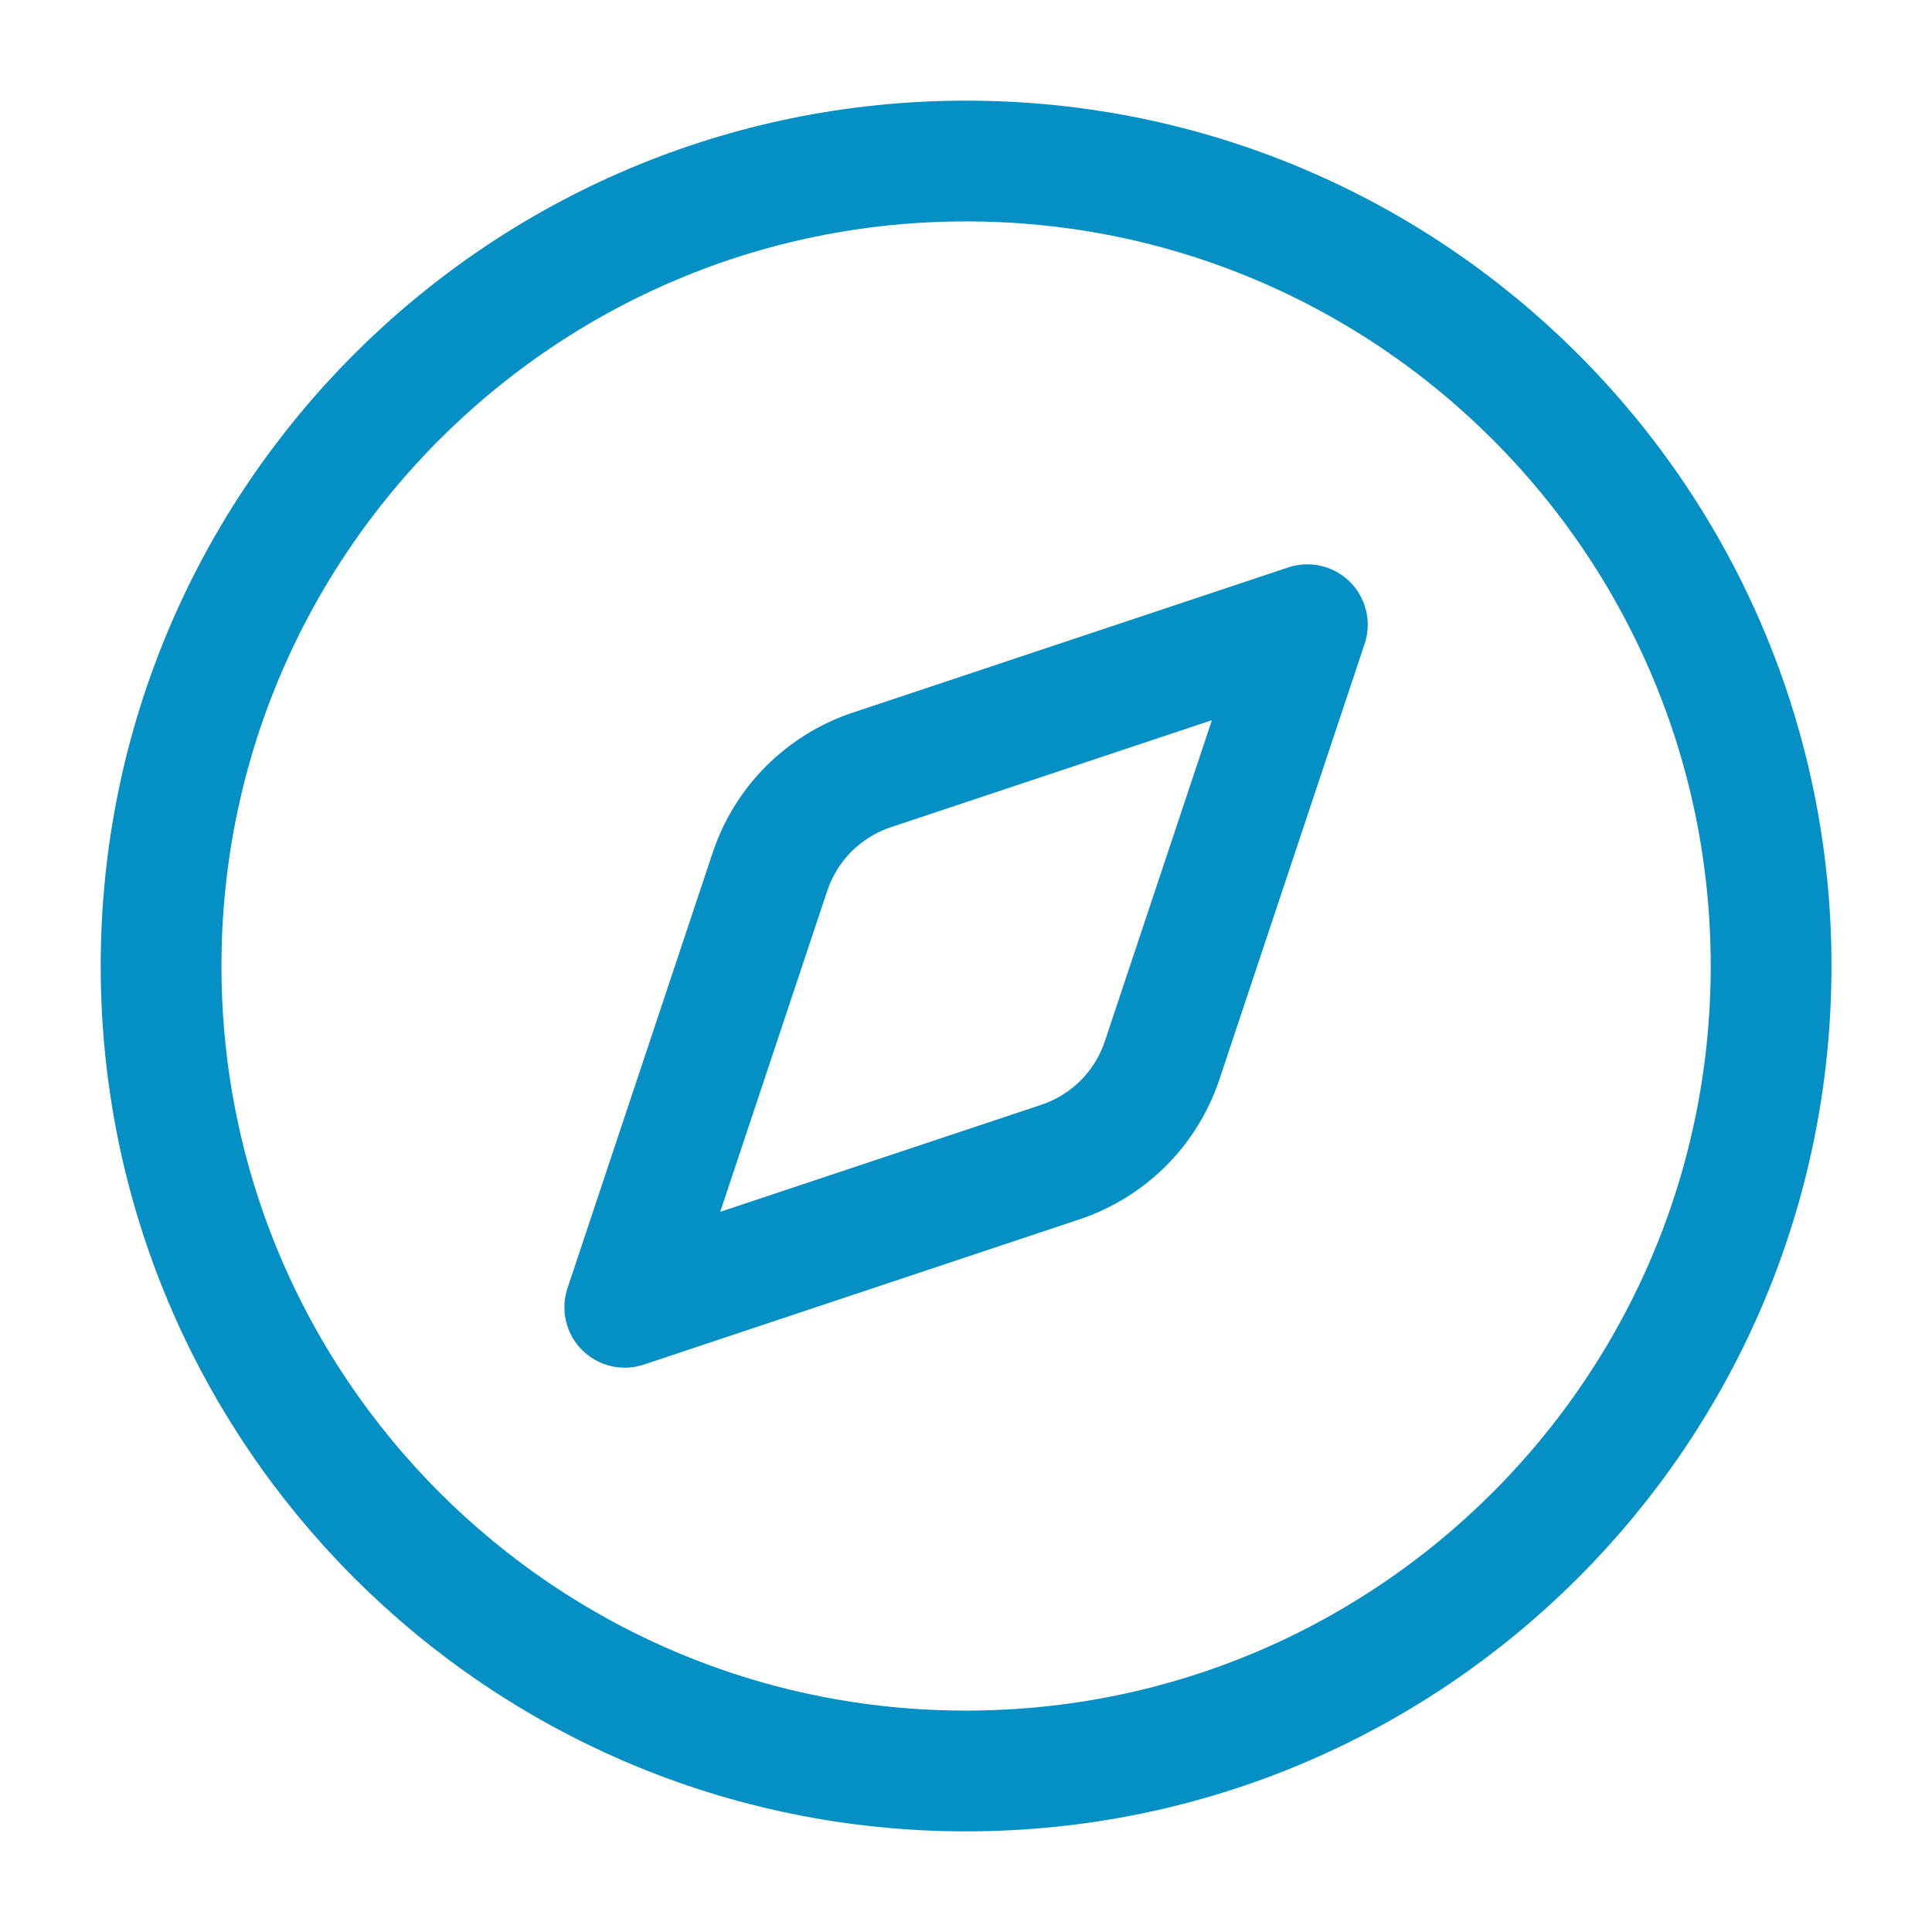 <svg width="32" height="32" viewBox="0 0 32 32" fill="none" xmlns="http://www.w3.org/2000/svg">
<path d="M21.654 10.347L19.249 17.561C19.118 17.954 18.898 18.311 18.605 18.604C18.312 18.896 17.955 19.117 17.562 19.248L10.348 21.653L12.753 14.439C12.884 14.046 13.104 13.689 13.397 13.396C13.69 13.104 14.047 12.883 14.44 12.752L21.654 10.347Z" stroke="#048FC5" stroke-width="2" stroke-linecap="round" stroke-linejoin="round"/>
<path d="M16.001 29.333C23.365 29.333 29.335 23.364 29.335 16C29.335 8.636 23.365 2.667 16.001 2.667C8.638 2.667 2.668 8.636 2.668 16C2.668 23.364 8.638 29.333 16.001 29.333Z" stroke="#048FC5" stroke-width="2" stroke-linecap="round" stroke-linejoin="round"/>
</svg>
